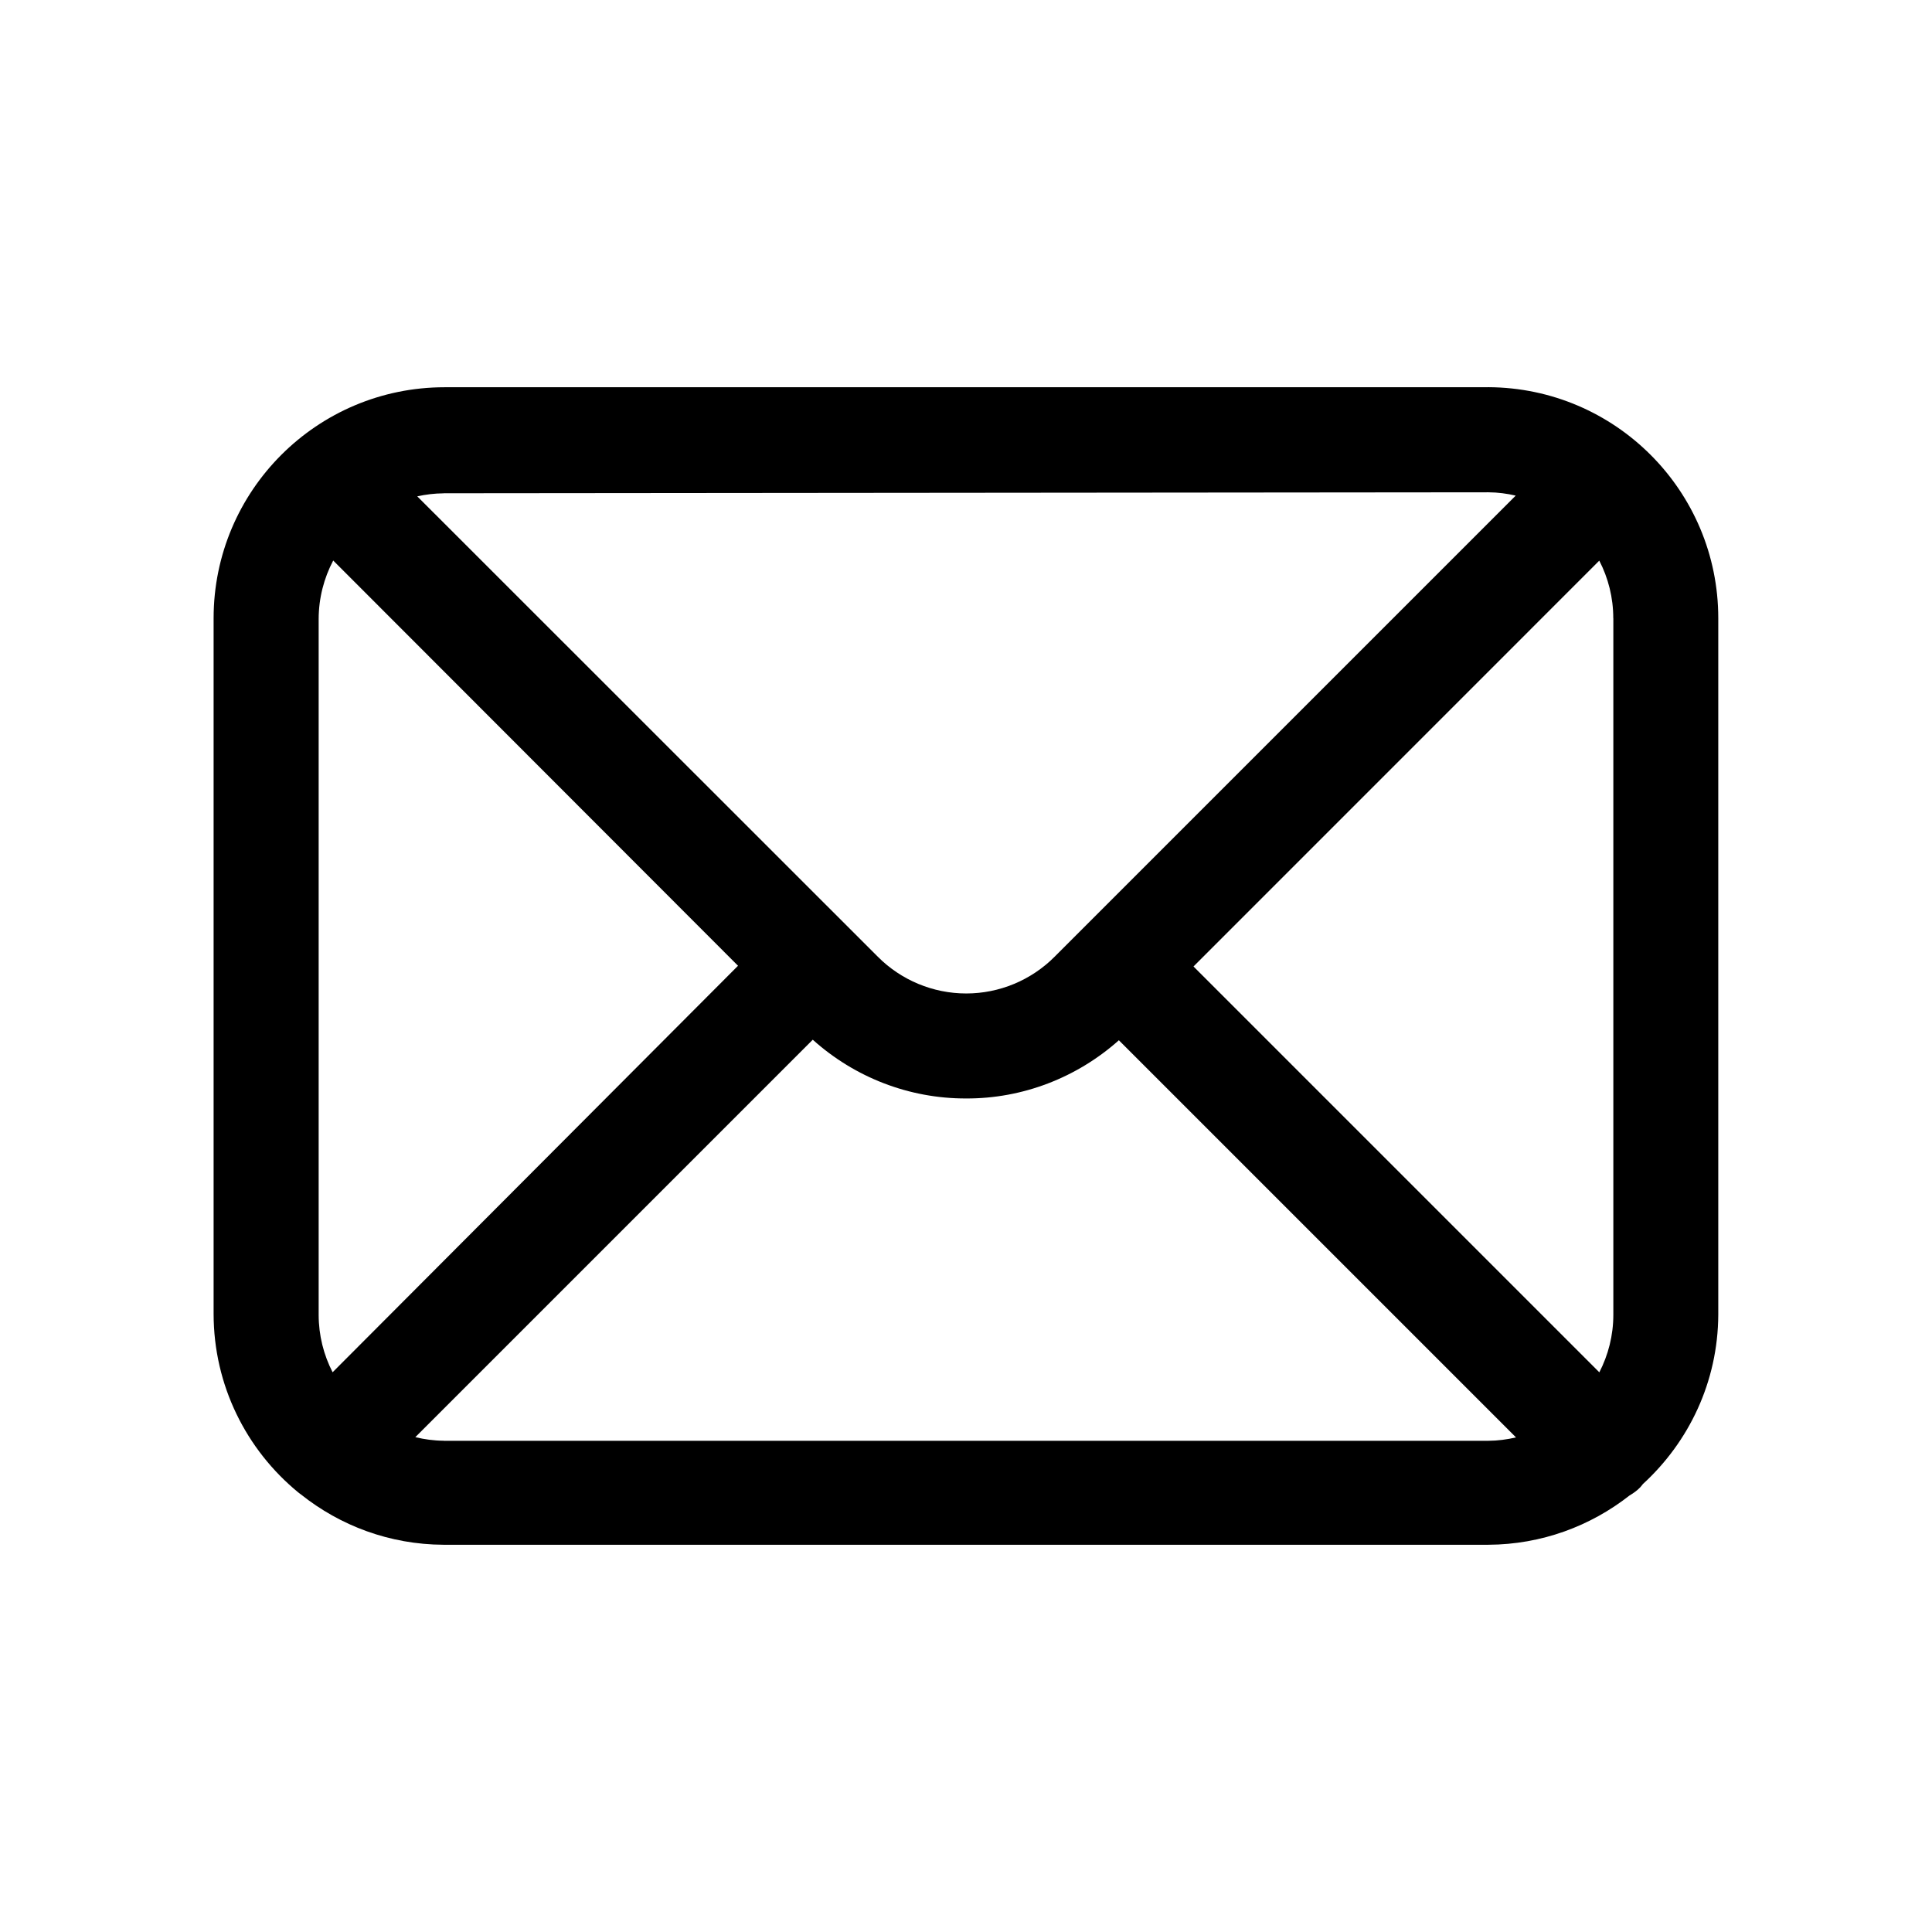 <svg viewBox="0 0 32 32" xmlns="http://www.w3.org/2000/svg" data-name="Layer 1" id="Layer_1">
  <path d="M24.652,6.414H7.365c-2.113,0-3.827,1.712-3.827,3.827v11.518c0,1.19.544,2.254,1.397,2.956.017.013.032.026.05.038.649.517,1.468.829,2.361.833h17.305c.883-.004,1.694-.31,2.339-.816.063-.037.124-.08.176-.134.017-.017.03-.037.045-.055.761-.696,1.244-1.693,1.249-2.806v-11.535c0-2.108-1.703-3.817-3.809-3.827ZM26.722,10.241v11.535c0,.344-.085.668-.232.954l-6.722-6.722,6.721-6.722c.148.286.232.611.232.955ZM7.348,8.17l17.305-.016c.156.001.307.021.452.055l-7.637,7.637c-.387.389-.915.609-1.464.609-.55,0-1.078-.22-1.465-.609l-7.628-7.625c.141-.031.287-.049.437-.05ZM5.278,10.257c0-.351.088-.682.241-.973l6.705,6.712-6.715,6.733c-.147-.286-.231-.609-.231-.953v-11.518ZM7.348,23.863c-.162-.001-.318-.023-.469-.059l6.583-6.583c.696.625,1.597.975,2.538.973l0-0c.936.004,1.836-.344,2.532-.964l6.578,6.578c-.147.034-.3.055-.458.056H7.348Z"></path>
</svg>
